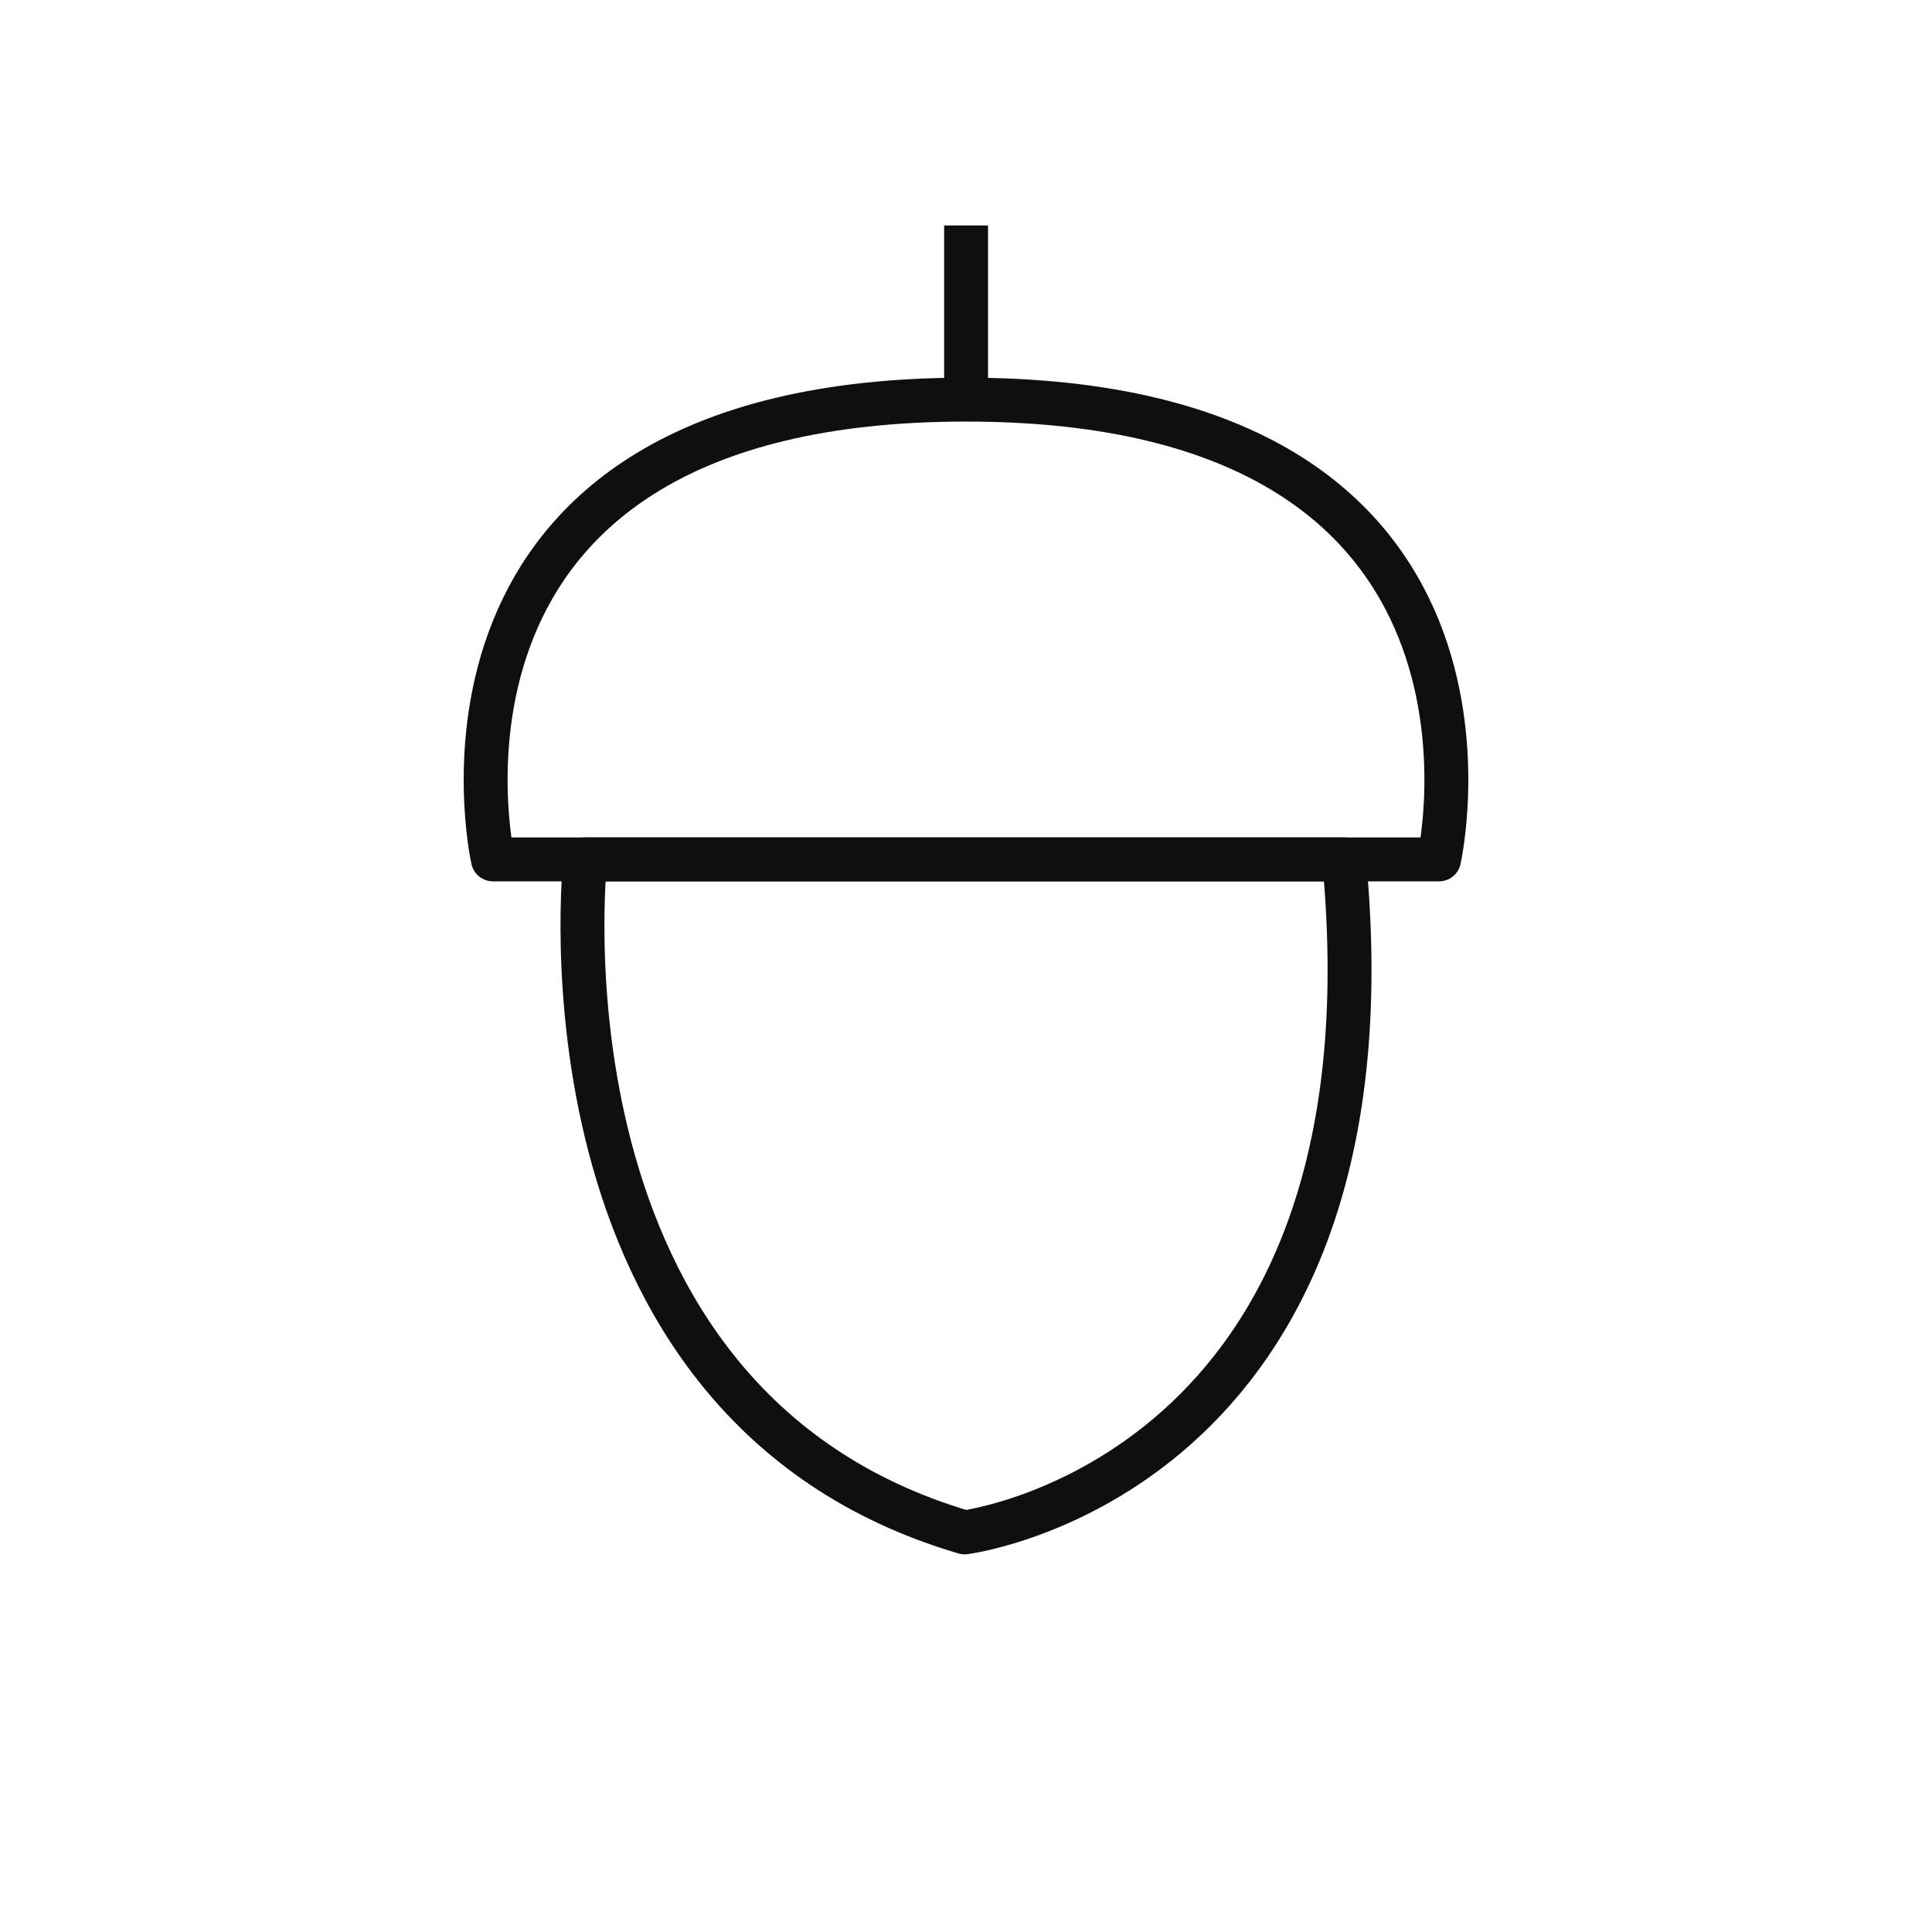 <svg width="44" height="44" viewBox="0 0 44 44" fill="none" xmlns="http://www.w3.org/2000/svg">
<path d="M11.226 19.572H32.774C32.774 19.572 35.14 9.101 22 9.101C8.86 9.101 11.226 19.572 11.226 19.572Z" stroke="#0E0F10" stroke-linecap="square" stroke-linejoin="round"/>
<path d="M13.329 19.572C13.329 19.572 11.953 31.955 21.969 34.899C21.969 34.899 31.959 33.647 30.61 19.572H13.329Z" stroke="#0E0F10" stroke-linecap="square" stroke-linejoin="round"/>
<path d="M22.002 8.745L22.002 5.635" stroke="#0E0F10" stroke-linecap="square" stroke-linejoin="round"/>
</svg>
